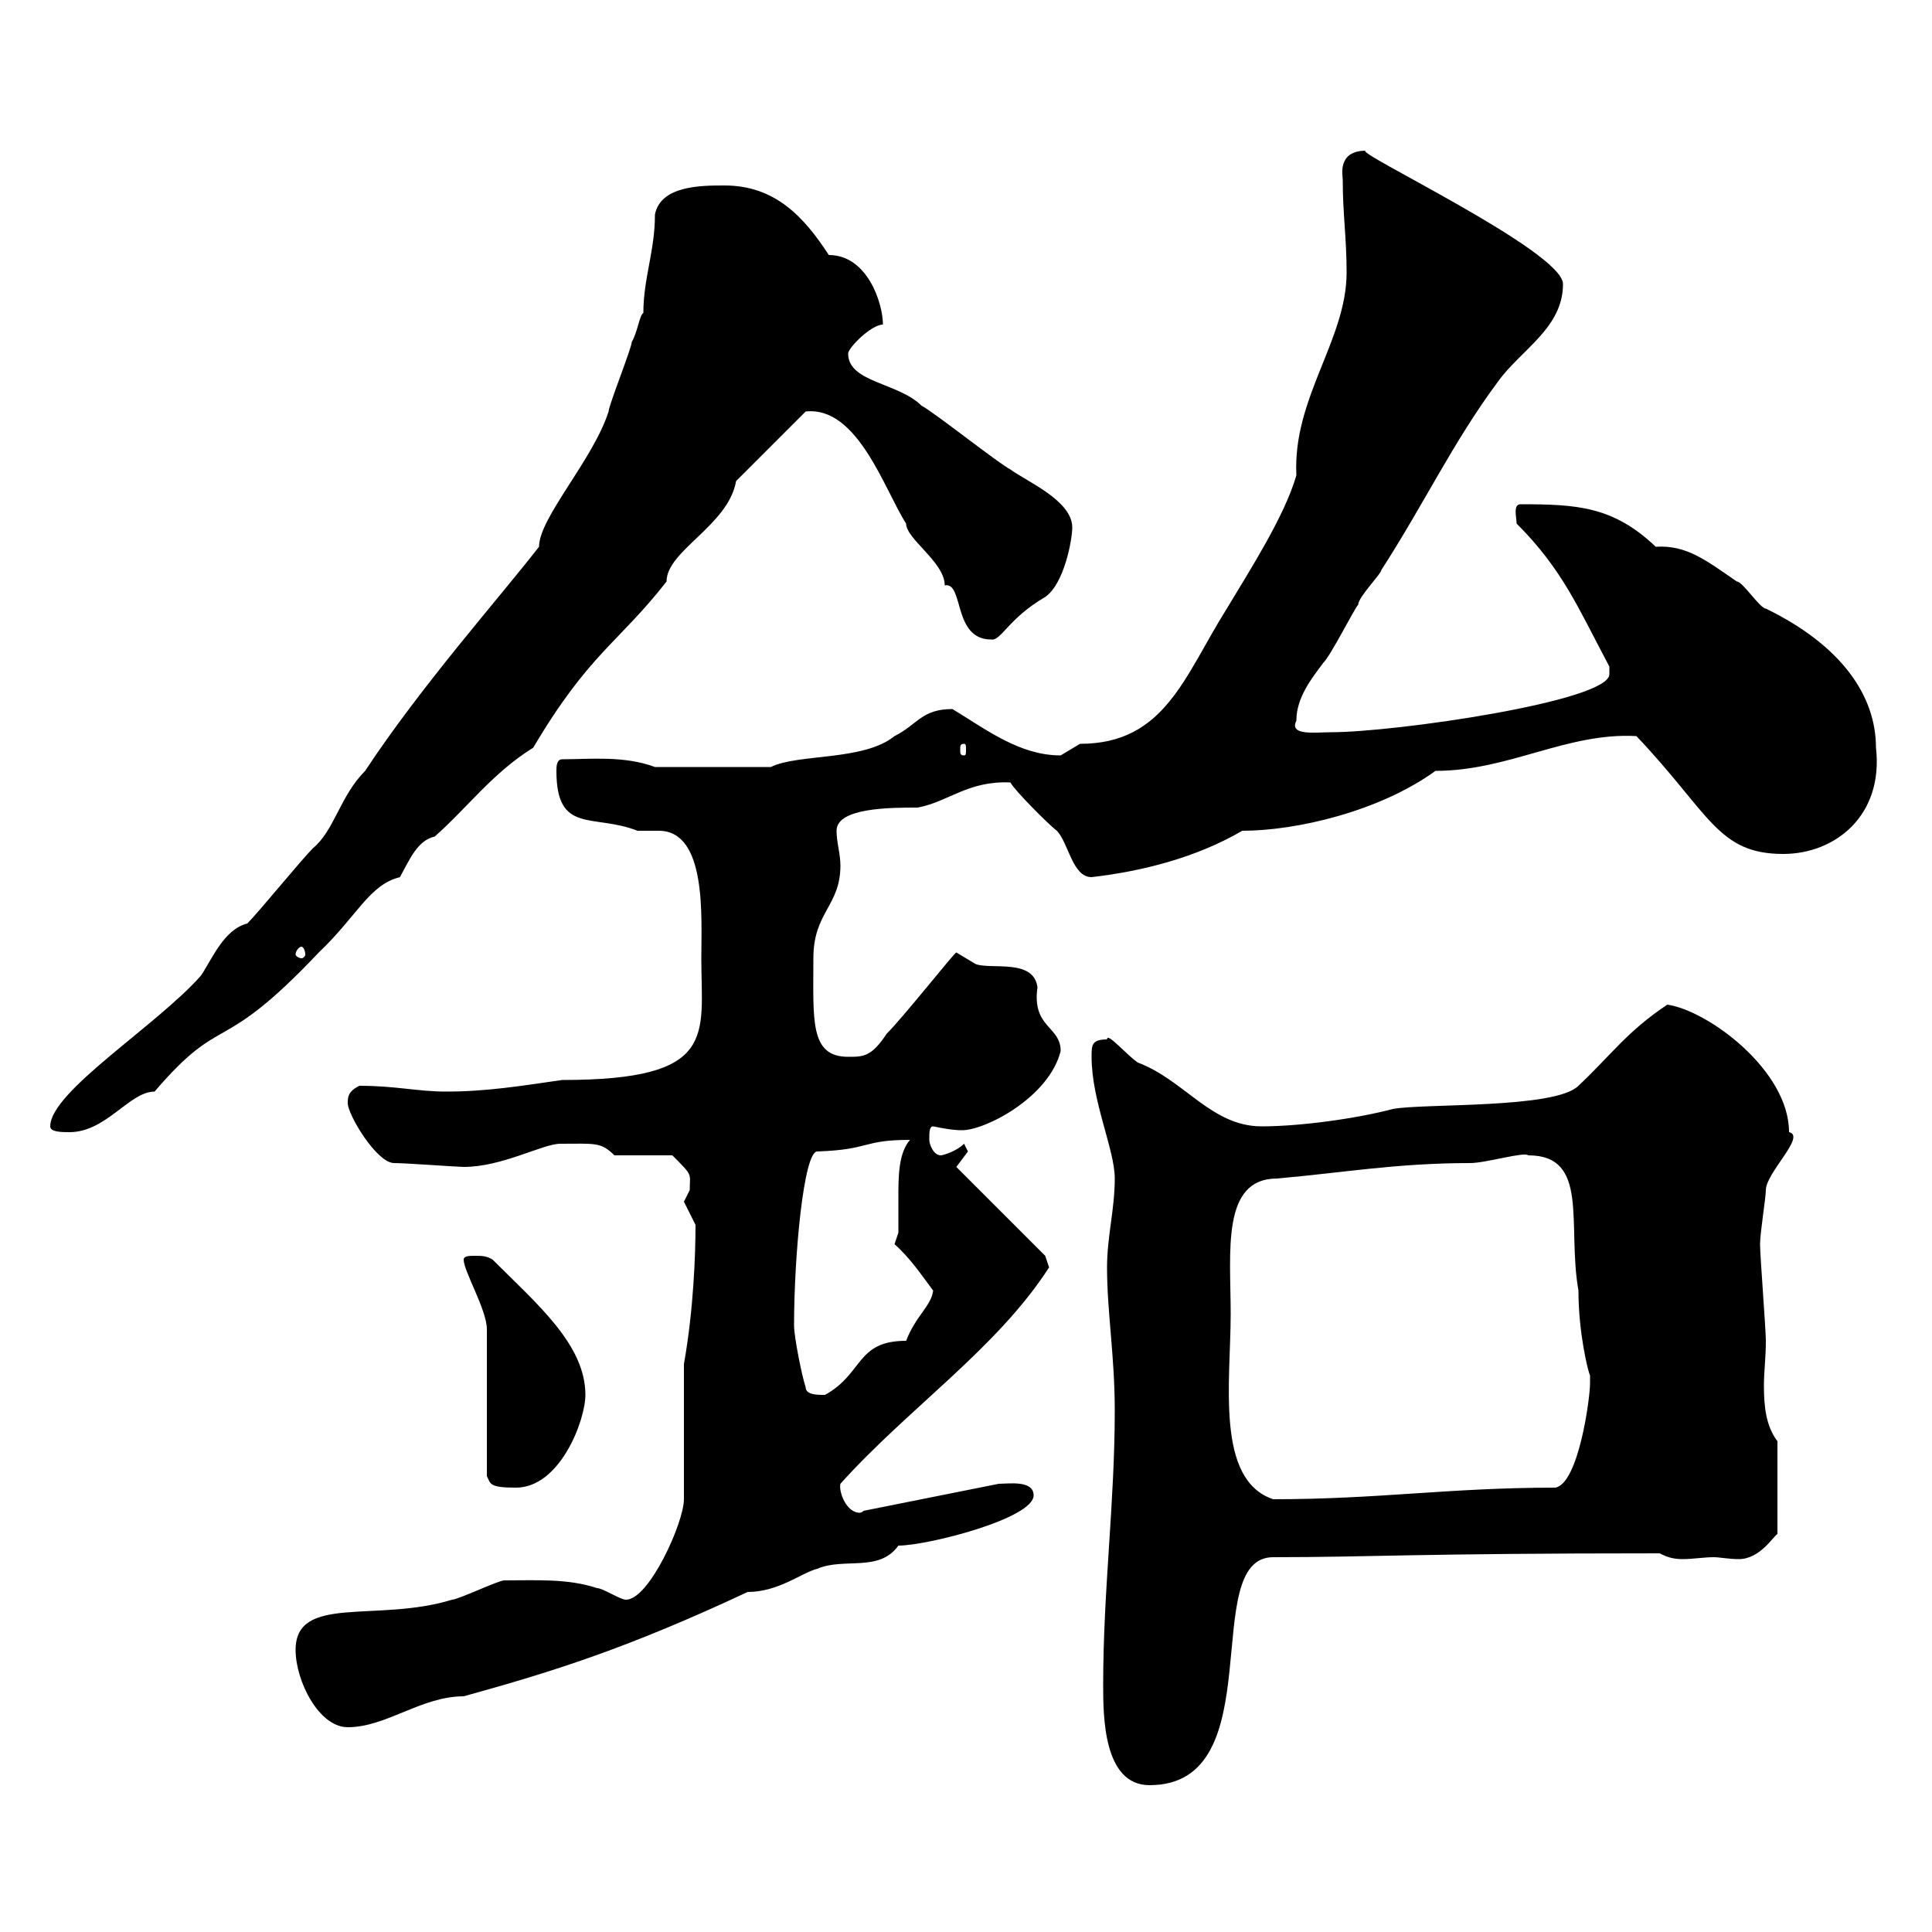 <svg xmlns="http://www.w3.org/2000/svg" xmlns:xlink="http://www.w3.org/1999/xlink" width="300" height="300"><path d="M171.30 261.60C171.30 266.40 171.30 277.20 178.50 277.20C197.70 277.20 186 241.80 197.70 241.80C212.70 241.80 219.90 241.20 257.70 241.20C258.90 241.80 259.80 242.10 261.30 242.10C262.80 242.10 264.60 241.80 266.10 241.80C267 241.80 268.50 242.10 270 242.10C273.30 242.10 275.40 238.50 276 238.20L276 223.80C274.20 221.40 273.90 218.40 273.90 215.10C273.90 213 274.20 210.90 274.20 208.20C274.20 206.40 273.30 195 273.30 193.20C273.30 191.40 274.20 186 274.20 184.80C274.20 182.10 280.50 176.40 277.80 175.80C277.80 166.20 265.20 156.90 258.90 156C252.60 160.20 250.20 163.80 245.10 168.60C241.50 172.20 221.10 171.30 216.30 172.20C210.60 173.70 201.90 174.90 195.90 174.90C188.10 174.90 183.90 167.70 176.70 165C174.90 163.80 171.90 160.20 171.90 161.40C169.50 161.40 169.50 162.30 169.50 164.10C169.50 171 173.10 178.50 173.10 183C173.10 187.80 171.90 192 171.90 196.80C171.90 203.70 173.10 210.60 173.10 219C173.10 233.40 171.30 246.90 171.30 261.60ZM45.90 256.20C45.90 261 49.50 268.20 54 268.20C60 268.20 65.40 263.40 72 263.40C86.10 259.50 97.50 255.90 116.10 247.20C120.90 247.20 124.50 244.20 126.90 243.60C131.10 241.80 136.50 244.20 139.50 240C144 240 160.50 235.80 160.50 232.20C160.50 229.80 156.60 230.40 155.10 230.40L134.10 234.60C133.80 234.90 133.50 234.90 133.50 234.90C131.40 234.90 130.20 231.60 130.50 230.40C141 218.70 154.80 209.40 162.90 196.80C162.90 196.80 162.30 195 162.30 195L148.50 181.20L150.30 178.80L149.70 177.60C148.50 178.80 146.40 179.40 146.10 179.40C144.90 179.40 144.30 177.60 144.30 177C144.30 175.80 144.30 174.90 144.90 174.90C146.40 175.20 147.90 175.50 149.40 175.50C153 175.50 162.90 170.40 164.70 163.20C164.70 159.30 160.20 159.60 161.10 153.30C160.50 148.80 153.90 150.60 151.50 149.70C151.50 149.70 148.50 147.90 148.50 147.90C148.20 147.90 140.40 157.80 137.70 160.50C135.30 164.10 134.10 164.10 131.70 164.10C125.70 164.10 126.30 158.40 126.30 148.80C126.30 141.60 130.50 140.70 130.50 134.40C130.50 132.60 129.90 130.80 129.90 129C129.90 125.40 138.30 125.40 142.50 125.40C147.30 124.50 150.30 121.20 156.90 121.50C157.50 122.70 162.90 128.10 164.10 129C165.90 130.80 166.50 136.20 169.50 136.20C177.30 135.30 185.70 133.20 192.90 129C201.30 129 214.20 126 222.90 119.70C234.30 119.70 243.30 113.70 254.10 114.30C265.50 126.30 266.70 132.60 276.90 132.60C285 132.60 292.50 126.60 291.30 116.10C291.30 108 285.90 100.20 274.20 94.50C273.30 94.50 270.60 90.30 269.70 90.30C264.90 87 261.90 84.60 257.10 84.90C250.50 78.60 244.80 78.30 236.10 78.30C234.90 78.30 235.50 80.40 235.50 81.30C242.70 88.50 245.10 94.50 249.90 103.50C249.90 103.50 249.90 103.50 249.90 104.70C249.90 108.90 216.60 113.70 206.70 113.70C204.30 113.70 200.10 114.30 201.30 111.90C201.30 108.30 203.70 105.30 205.50 102.90C206.70 101.70 210.30 94.50 210.90 93.90C210.90 92.70 214.50 89.10 214.50 88.50C221.10 78.30 225.60 68.70 232.50 59.40C236.10 54.30 242.70 51 242.70 44.10C242.70 39 209.70 23.40 212.10 23.40C207.60 23.40 208.50 27.30 208.50 27.90C208.50 33.30 209.10 36.90 209.10 42.30C209.10 52.80 200.70 61.80 201.30 73.80C199.50 80.10 194.10 88.50 190.50 94.50C183.90 105 180.90 115.50 167.70 115.50C167.70 115.50 164.70 117.30 164.70 117.30C158.40 117.30 153.30 113.40 147.90 110.10C143.10 110.10 142.50 112.50 138.90 114.30C134.10 118.20 123.90 117 119.70 119.10L101.70 119.10C96.90 117.30 91.50 117.90 87.30 117.90C86.40 117.90 86.40 119.10 86.40 119.70C86.40 129.60 92.10 126.30 99 129C99.90 129 101.10 129 102.30 129C109.80 129 108.90 142.50 108.90 148.80C108.90 160.80 111.60 167.70 87.30 167.70C81 168.60 75.60 169.50 69.30 169.50C64.80 169.50 61.50 168.60 55.80 168.60C54 169.50 54 170.40 54 171.30C54 173.10 58.50 180.60 61.20 180.60C63 180.60 71.10 181.20 72 181.20C78 181.20 84.30 177.60 87 177.60C92.40 177.60 93.30 177.30 95.40 179.40L104.40 179.40C107.70 182.70 107.10 182.10 107.10 184.80C107.10 184.80 106.20 186.60 106.20 186.60C106.20 186.60 108 190.20 108 190.20C108 194.70 107.70 203.40 106.20 211.80L106.20 232.80C106.20 236.40 100.80 248.40 97.20 248.40C96.30 248.40 93.60 246.60 92.70 246.60C88.20 245.10 83.40 245.40 78.30 245.40C77.40 245.40 71.10 248.40 70.20 248.40C58.50 252 45.90 247.50 45.90 256.20ZM191.10 204C191.10 194.40 189.60 183 198.30 183C208.50 182.10 216.90 180.60 228.30 180.60C230.70 180.60 236.70 178.80 237.30 179.40C246.90 179.40 243.30 190.20 245.10 200.40C245.10 207 246.60 213 246.90 213.60C246.90 213.60 246.90 214.80 246.90 214.80C246.90 217.20 245.10 230.40 241.50 231C225 231 214.20 232.80 197.70 232.80C188.70 229.80 191.10 214.50 191.10 204ZM75.60 206.40L75.60 229.20C76.20 230.40 75.90 231 80.10 231C87 231 90.90 220.50 90.90 216.60C90.90 208.80 83.40 202.50 76.50 195.60C75.60 195 74.70 195 73.80 195C72.90 195 72 195 72 195.60C72 197.40 75.60 203.40 75.60 206.40ZM125.10 215.40C124.50 213.60 123.30 207.60 123.30 205.80C123.30 195 124.80 178.80 126.90 178.80C135.30 178.50 133.80 177 141.30 177C139.50 179.10 139.50 182.70 139.50 186C139.50 187.80 139.50 189.60 139.50 191.40C139.50 191.40 138.90 193.20 138.90 193.20C141.30 195.30 143.10 198 144.90 200.40C144.60 202.80 142.20 204.30 140.70 208.20C132.90 208.20 134.10 213.30 128.10 216.60C126.90 216.60 125.10 216.60 125.10 215.40ZM7.80 174.90C7.80 175.80 9.60 175.80 10.80 175.80C16.50 175.80 20.10 169.50 24 169.50C34.80 156.90 33.90 164.40 49.50 147.90C55.50 142.20 57.30 137.40 62.10 136.20C63.60 133.50 64.80 130.50 67.50 129.90C72.60 125.40 76.50 120 82.80 116.10C91.50 101.40 96 99.90 103.50 90.30C103.50 85.50 113.10 81.60 114.30 74.70L125.10 63.90C133.20 63 137.40 76.20 140.70 81.30C140.70 83.70 146.70 87.30 146.70 90.90C149.70 90.30 147.90 99.30 153.90 99.30C155.40 99.60 156.60 96 162.30 92.70C165.30 90.60 166.50 83.70 166.50 81.90C166.50 77.70 159.30 74.70 156.90 72.90C155.10 72 144.90 63.90 143.10 63C139.50 59.40 131.70 59.40 131.70 54.90C131.70 54 135.30 50.40 137.10 50.40C137.10 47.10 134.70 39.60 128.70 39.60C124.80 33.60 120.30 28.80 112.50 28.80C108.90 28.80 102.60 28.80 101.70 33.30C101.70 39 99.90 43.20 99.90 48.60C99.30 48.90 99 51.60 98.10 53.10C98.10 54 94.50 63 94.50 63.90C92.10 71.40 83.70 80.40 83.70 84.90C77.40 93 65.40 106.50 56.70 119.70C52.80 123.60 51.90 129 48.60 131.70C46.80 133.50 40.20 141.60 38.40 143.40C34.80 144.30 33 148.80 31.20 151.50C24.30 159.30 7.80 169.50 7.80 174.90ZM46.80 147C47.10 147 47.40 147.60 47.40 148.20C47.40 148.50 47.10 148.80 46.80 148.80C46.50 148.80 45.90 148.50 45.90 148.20C45.90 147.60 46.50 147 46.80 147ZM149.70 115.50C150 115.50 150 115.80 150 116.40C150 117 150 117.30 149.70 117.30C149.10 117.30 149.10 117 149.10 116.40C149.10 115.80 149.10 115.50 149.70 115.50Z"/></svg>
